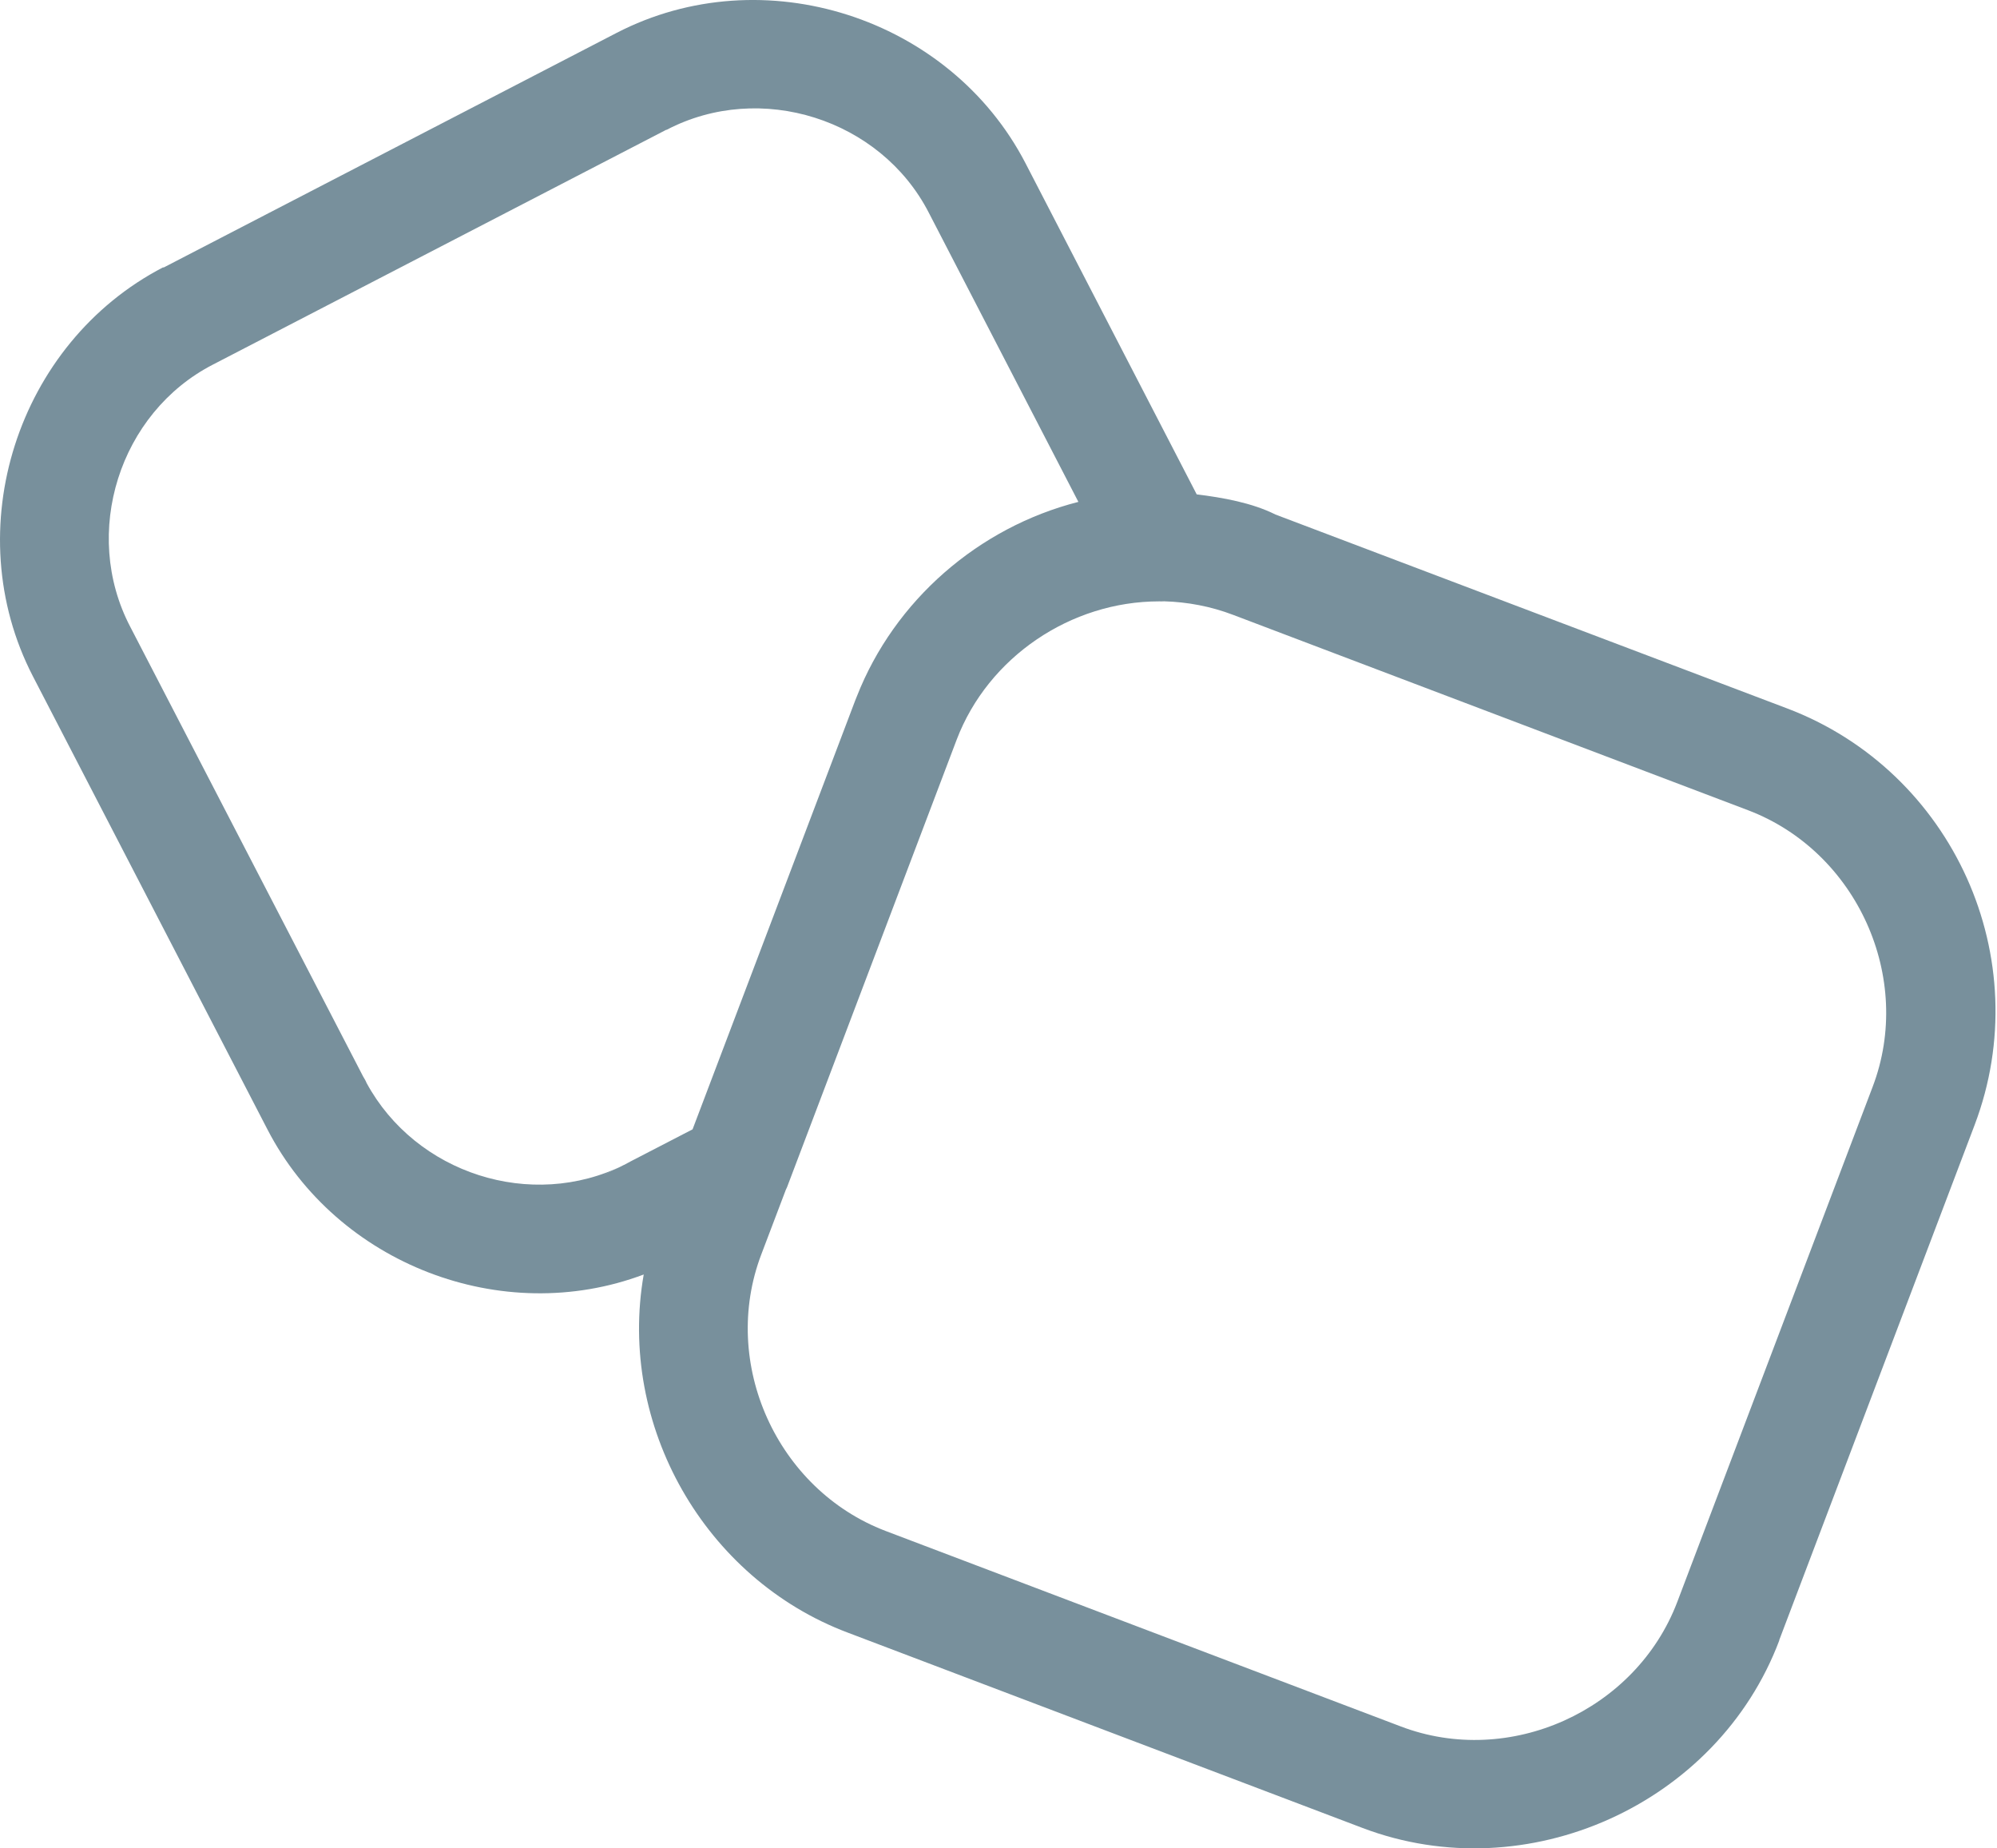 <?xml version="1.0" encoding="UTF-8"?>
<svg width="67px" height="62px" viewBox="0 0 67 62" version="1.1" xmlns="http://www.w3.org/2000/svg" xmlns:xlink="http://www.w3.org/1999/xlink">
    <!-- Generator: Sketch 40.3 (33839) - http://www.bohemiancoding.com/sketch -->
    <title>Page 1</title>
    <desc>Created with Sketch.</desc>
    <defs></defs>
    <g id="UI" stroke="none" stroke-width="1" fill="none" fill-rule="evenodd">
        <g id="Home-Completa-Copy" transform="translate(-499, -1497)" fill="#78909C">
            <path d="M561.827,1533.458 L555.271,1550.74 C553.883,1554.383 549.648,1556.302 545.994,1554.91 L528.713,1548.354 C525.069,1546.967 523.15,1542.731 524.542,1539.077 L525.366,1536.906 C525.378,1536.878 525.394,1536.853 525.405,1536.824 L531.097,1521.811 C532.155,1519.037 534.928,1517.172 537.887,1517.172 C537.945,1517.175 538.002,1517.172 538.06,1517.17 C538.834,1517.193 539.615,1517.336 540.375,1517.626 L557.656,1524.181 C561.299,1525.569 563.22,1529.804 561.827,1533.458 M519.933,1536.077 C516.823,1537.618 512.95,1536.366 511.299,1533.327 C511.27,1533.253 511.226,1533.18 511.182,1533.107 L503.368,1518.021 C501.727,1514.881 502.999,1510.845 506.149,1509.227 L521.352,1501.354 L521.367,1501.354 C524.506,1499.712 528.542,1500.984 530.161,1504.134 L535.18,1513.835 C531.83,1514.689 529.012,1517.137 527.747,1520.361 C527.729,1520.411 527.709,1520.459 527.688,1520.508 L527.187,1521.83 L522.236,1534.882 L520.152,1535.96 C520.079,1536.004 520.006,1536.034 519.933,1536.077 C518.367,1536.853 520.006,1536.034 519.933,1536.077 M564.987,1526.449 C563.846,1523.918 561.738,1521.811 558.944,1520.757 L541.794,1514.26 C541.006,1513.864 540.017,1513.69 539.15,1513.583 L533.409,1502.481 C530.87,1497.574 524.602,1495.559 519.684,1498.105 L504.481,1505.978 L504.481,1505.963 C499.575,1508.503 497.559,1514.77 500.106,1519.689 L507.977,1534.893 C510.309,1539.396 515.838,1541.542 520.597,1539.751 C519.711,1544.809 522.638,1549.954 527.44,1551.763 L544.721,1558.319 C550.226,1560.404 556.62,1557.531 558.695,1552.027 L558.695,1552.012 L565.251,1534.731 C566.304,1531.951 566.128,1528.98 564.987,1526.449 C563.846,1523.918 566.128,1528.98 564.987,1526.449" id="Page-1"></path>
        </g>
    </g>
</svg>